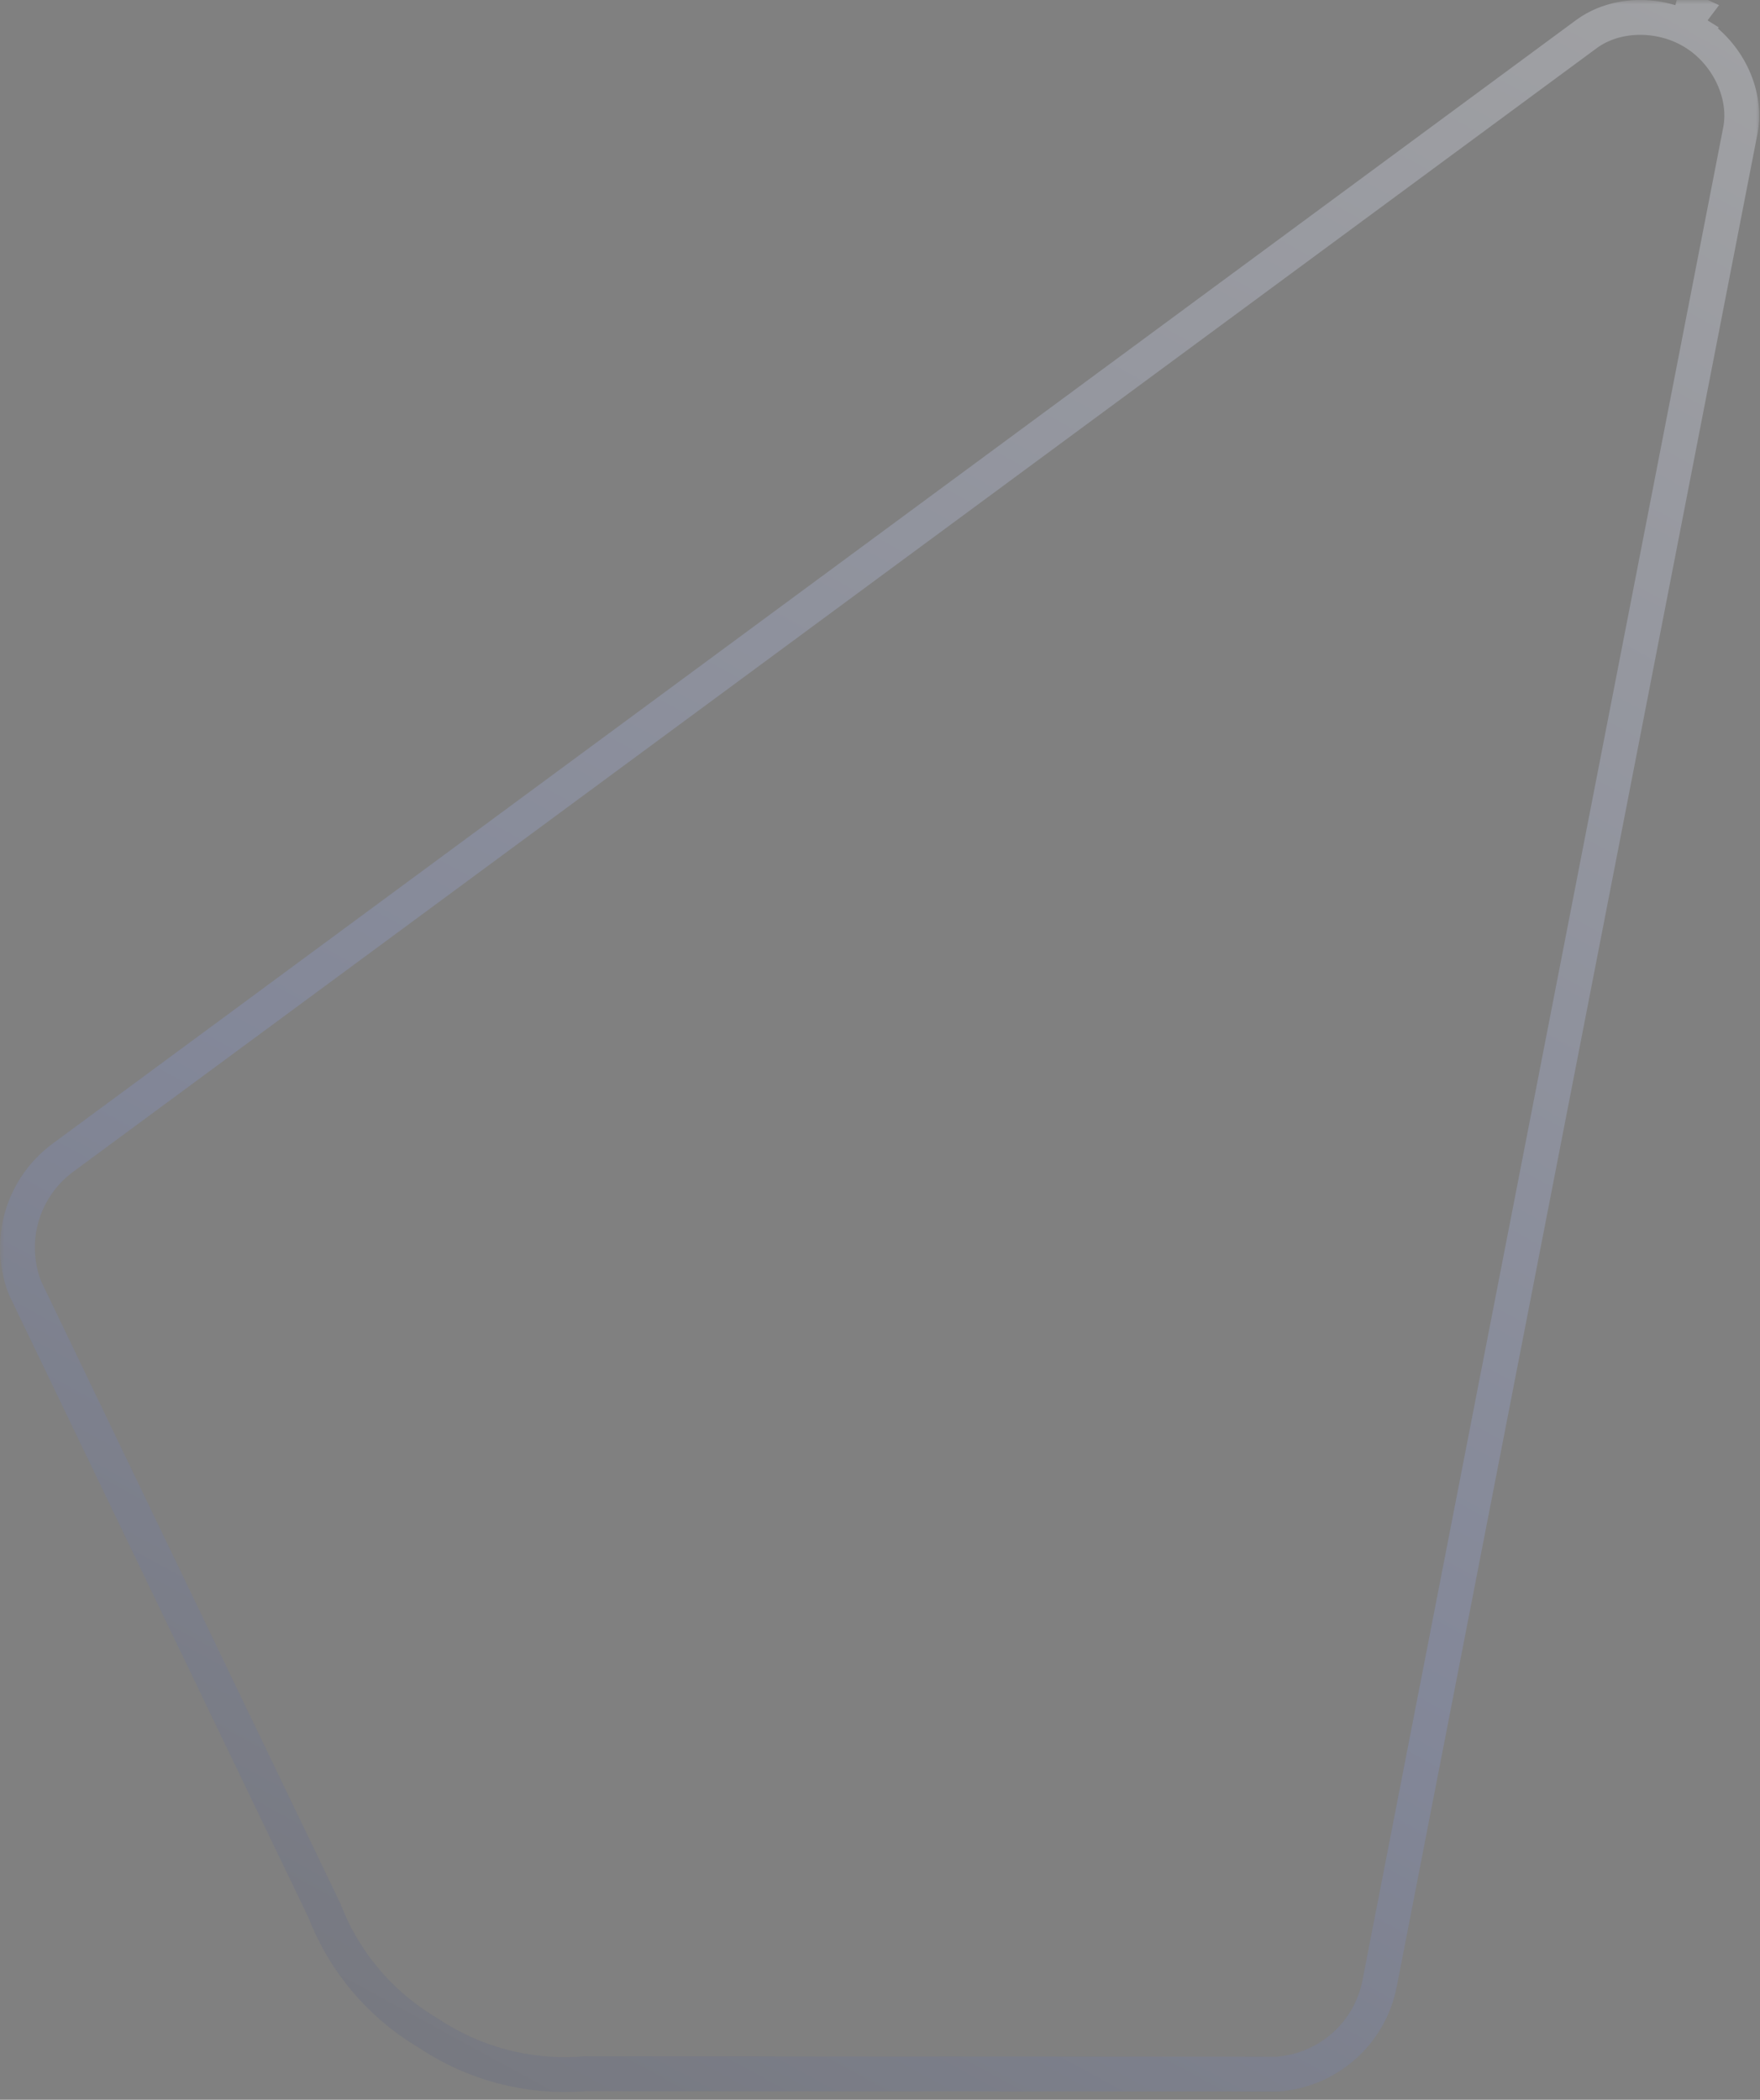 <?xml version="1.0" encoding="UTF-8"?> <svg xmlns="http://www.w3.org/2000/svg" width="202" height="241" viewBox="0 0 202 241" fill="none"><rect x="0" y="0" width="202" height="241" fill="#808080" stroke="none"/><g opacity="0.3" clip-path="url(#clip0_718_1027)"><mask id="mask0_718_1027" style="mask-type:luminance" maskUnits="userSpaceOnUse" x="0" y="-1" width="202" height="242"><path d="M202 -0H0V241H202V-0Z" fill="white"></path></mask><g mask="url(#mask0_718_1027)"><path d="M194.531 3.789C194.53 3.788 194.528 3.787 194.526 3.786C194.529 3.788 194.531 3.789 194.531 3.789ZM194.531 3.789L194.533 3.79L194.534 3.791L194.531 3.789ZM182.072 3.919C185.405 1.463 190.39 1.389 194.141 3.553L194.5 3.769C194.503 3.771 194.506 3.772 194.509 3.774C194.51 3.775 194.511 3.776 194.513 3.777C198.184 6.08 200.41 10.538 199.81 14.602L199.743 14.994L159.195 223.271L159.192 223.268L158.334 227.682C157.233 233.342 152.483 237.577 146.698 238.054L67.136 238.014H67.058L66.98 238.021C60.542 238.521 54.324 236.792 49.219 233.388L49.174 233.357L49.127 233.33L48.635 233.032C43.578 229.904 39.524 225.186 37.273 219.378L37.245 219.305L37.211 219.234L2.852 147.78C0.792 142.392 2.575 136.297 7.231 132.867L7.232 132.866L182.072 3.919ZM195.565 2.076L194.504 3.77L194.502 3.769L194.501 3.768L195.565 2.076ZM194.226 1.342C194.18 1.403 194.137 1.467 194.096 1.532C194.112 1.458 194.13 1.383 194.151 1.308C194.176 1.319 194.201 1.33 194.226 1.342Z" stroke="url(#paint0_linear_718_1027)" stroke-width="4"></path></g></g><defs><linearGradient id="paint0_linear_718_1027" x1="201.908" y1="-37.788" x2="18.167" y2="298.449" gradientUnits="userSpaceOnUse"><stop stop-color="white"></stop><stop offset="0.59" stop-color="#8897D1"></stop><stop offset="1" stop-color="#424242"></stop></linearGradient><clipPath id="clip0_718_1027"><rect width="202" height="241" fill="white"></rect></clipPath></defs></svg> 